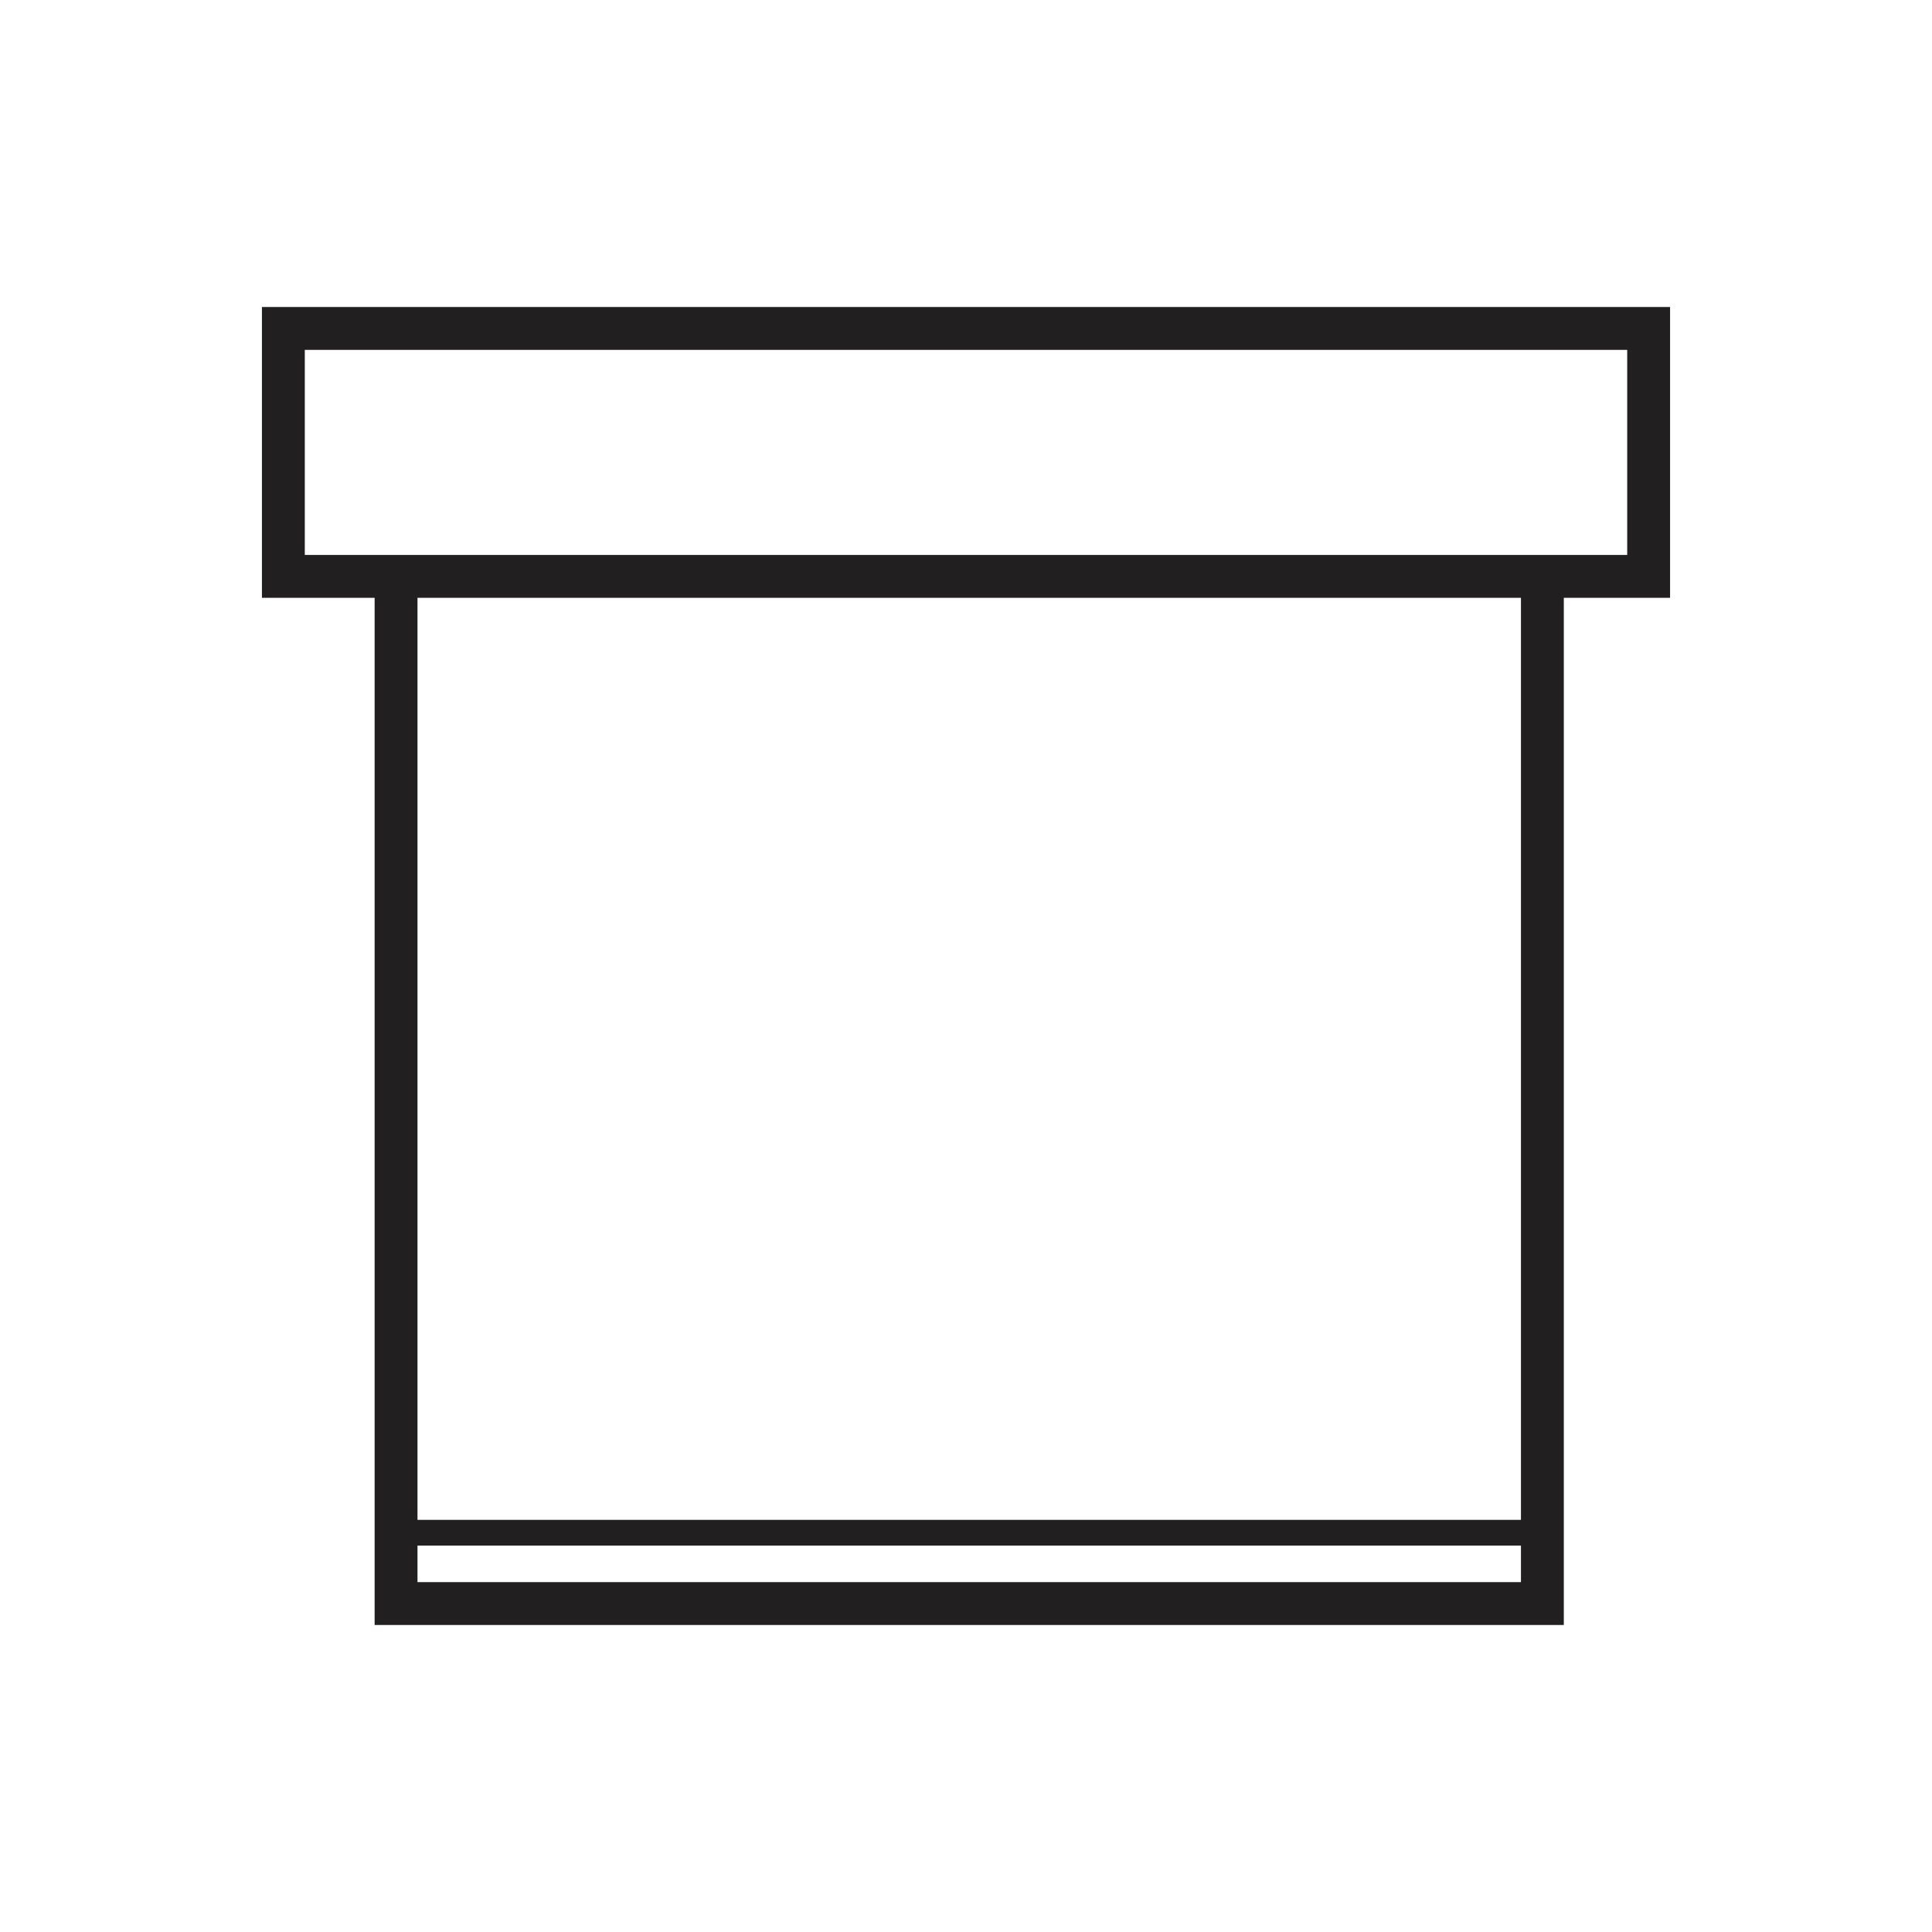 <?xml version="1.0" encoding="utf-8"?>
<!-- Generator: Adobe Illustrator 26.2.1, SVG Export Plug-In . SVG Version: 6.00 Build 0)  -->
<svg version="1.1" id="Layer_1" xmlns="http://www.w3.org/2000/svg" xmlns:xlink="http://www.w3.org/1999/xlink" x="0px" y="0px"
	 viewBox="0 0 60 60" style="enable-background:new 0 0 60 60;" xml:space="preserve">
<style type="text/css">
	.st0{fill:none;stroke:#221F20;stroke-width:1.331;}
	.st1{fill:none;stroke:#221F20;stroke-width:0.798;}
</style>
<g>
	<rect x="8.8" y="10.2" class="st0" width="42.4" height="7.7"/>
	<polyline class="st0" points="12.3,17.9 12.3,49.8 47.9,49.8 47.9,18.2 	"/>
	<line class="st1" x1="12.3" y1="47.6" x2="47.9" y2="47.6"/>
</g>
</svg>
